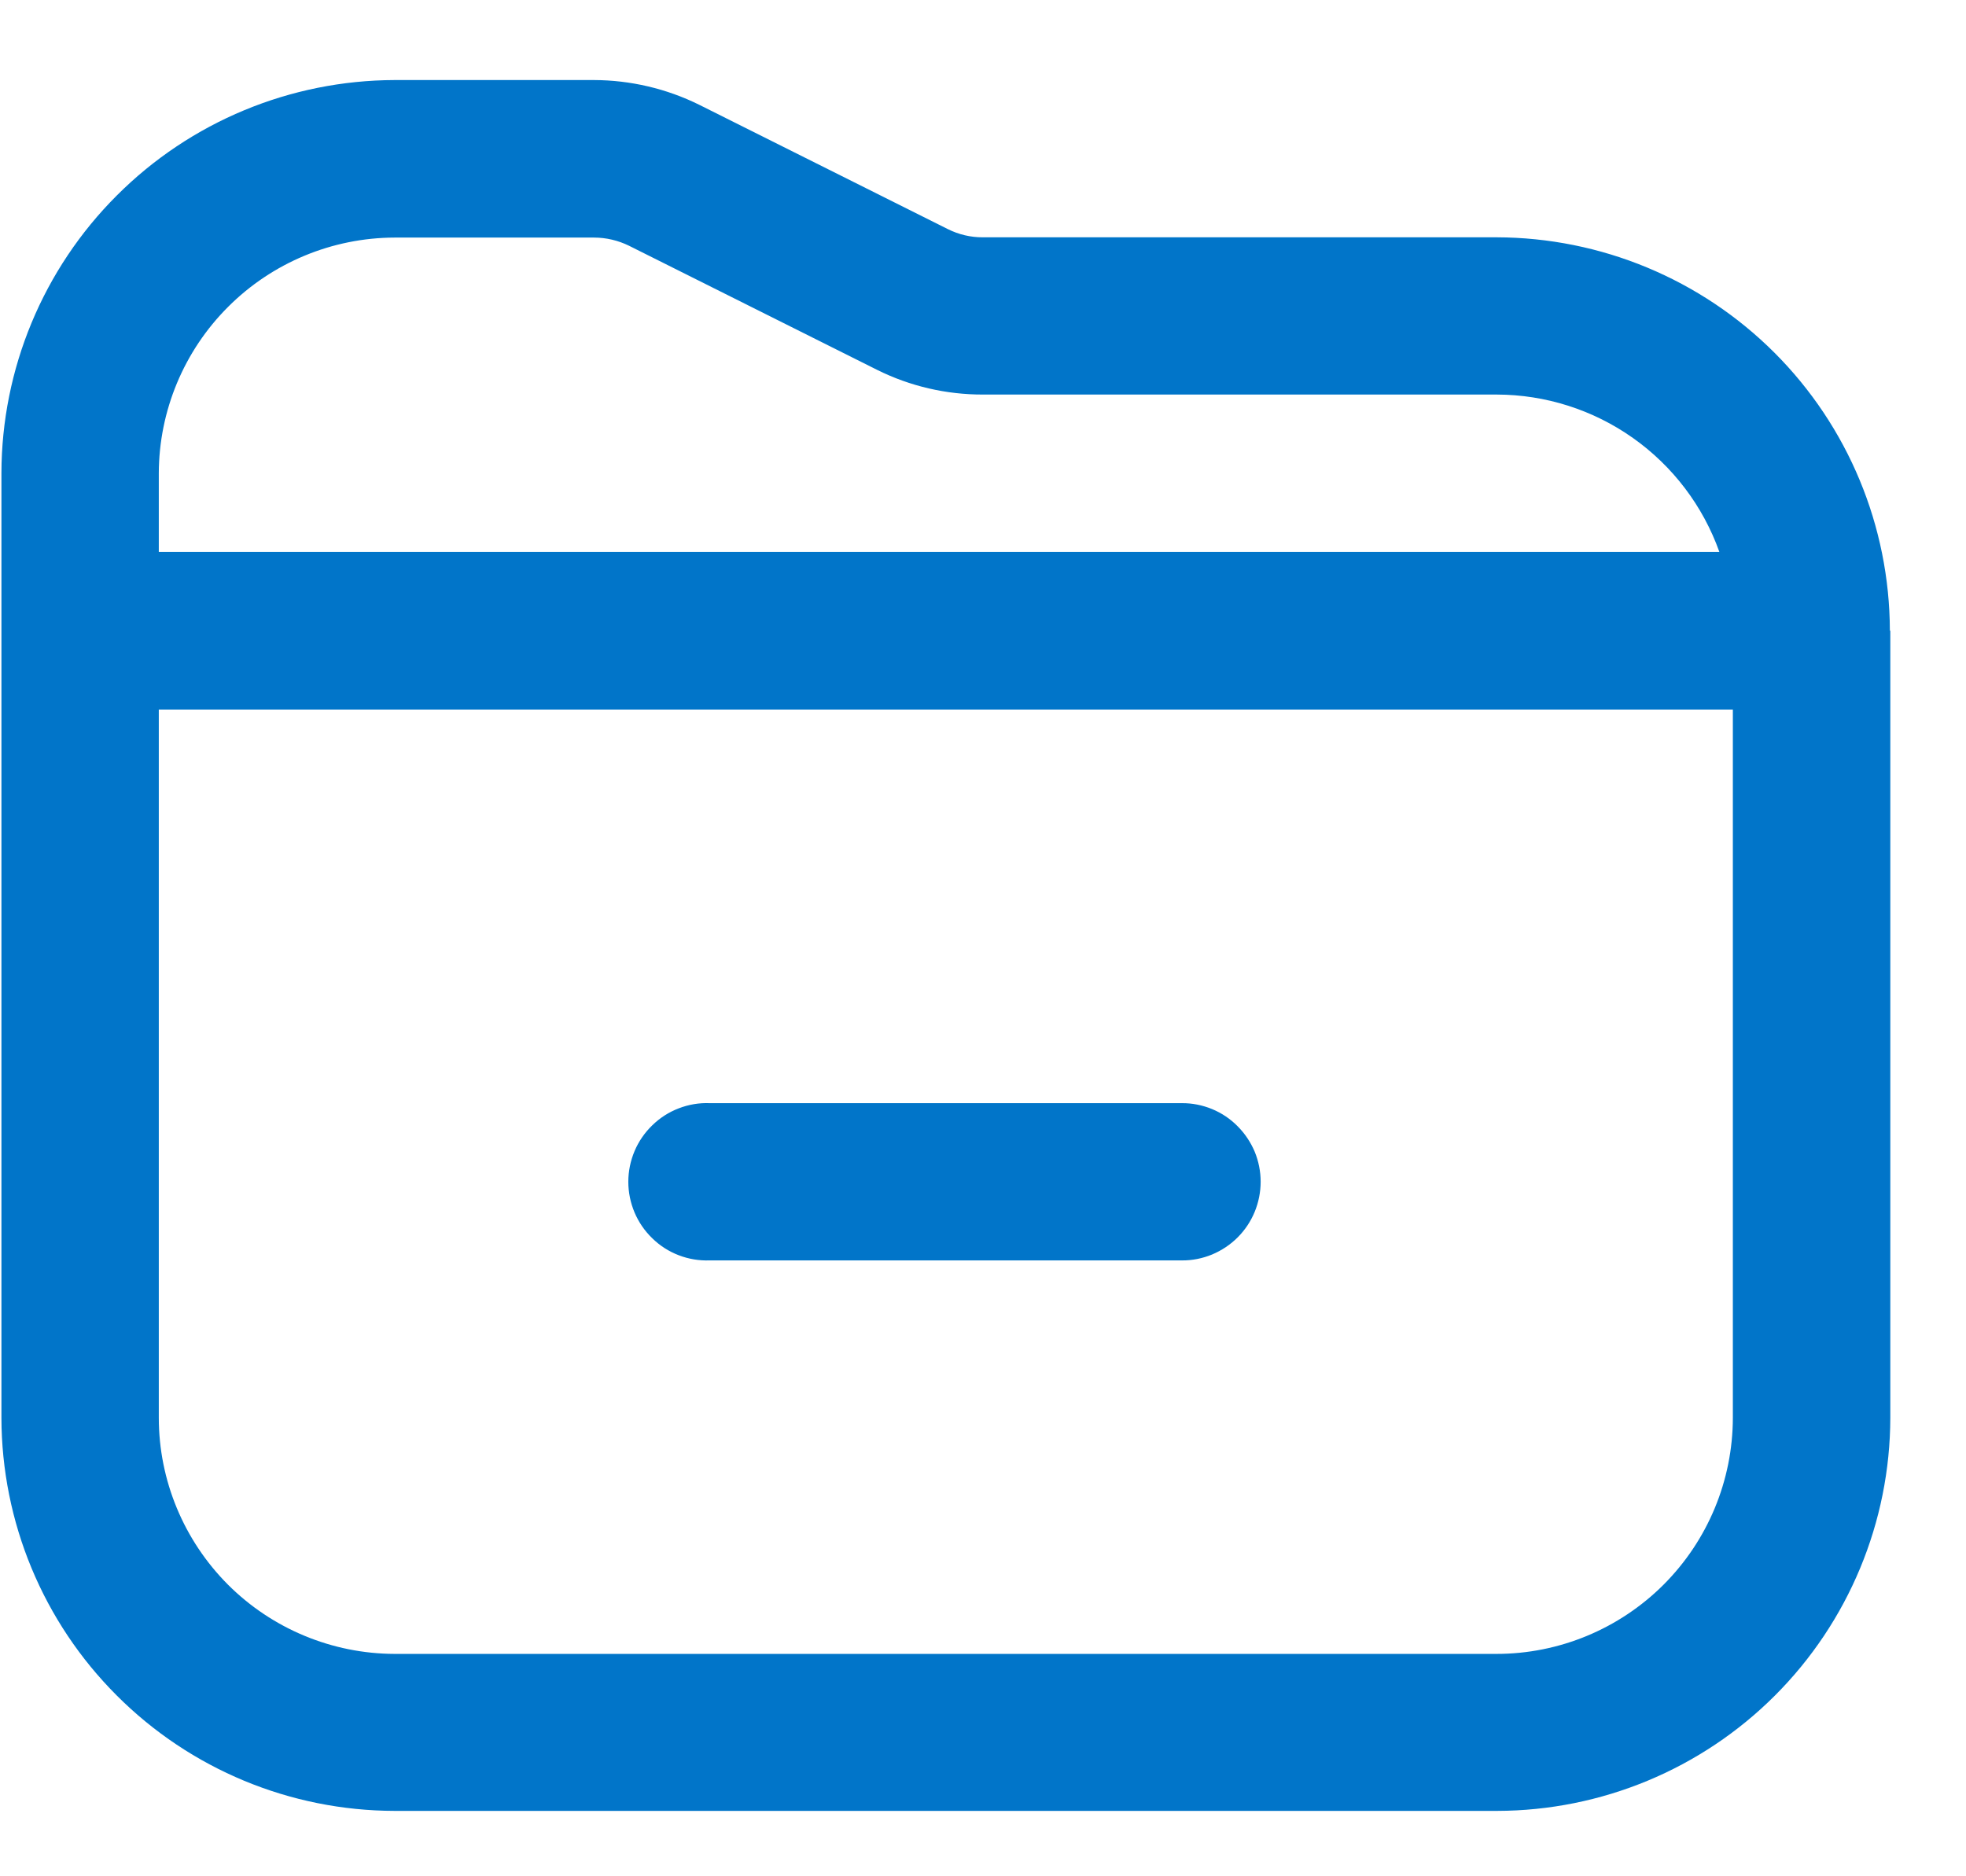 <?xml version="1.0" encoding="UTF-8"?> <svg xmlns="http://www.w3.org/2000/svg" width="22" height="21" viewBox="0 0 22 21" fill="none"><path d="M14.107 13.226C14.107 13.342 14.084 13.457 14.04 13.564C13.996 13.671 13.931 13.768 13.849 13.85C13.767 13.932 13.67 13.996 13.563 14.041C13.456 14.085 13.341 14.108 13.226 14.107H7.942C7.824 14.111 7.706 14.092 7.595 14.049C7.485 14.007 7.385 13.943 7.3 13.86C7.215 13.778 7.147 13.68 7.101 13.571C7.055 13.462 7.031 13.345 7.031 13.227C7.031 13.109 7.055 12.992 7.101 12.883C7.147 12.774 7.215 12.676 7.3 12.594C7.385 12.511 7.485 12.447 7.595 12.405C7.706 12.362 7.824 12.342 7.942 12.347H13.226C13.341 12.346 13.456 12.369 13.563 12.413C13.67 12.457 13.767 12.522 13.848 12.604C13.93 12.686 13.995 12.783 14.04 12.889C14.084 12.996 14.107 13.111 14.107 13.226ZM21.153 7.061V15.868C21.151 17.035 20.686 18.153 19.862 18.977C19.037 19.802 17.919 20.266 16.753 20.268H4.416C3.249 20.266 2.131 19.802 1.307 18.977C0.482 18.153 0.018 17.035 0.016 15.868L0.016 5.296C0.018 4.13 0.482 3.012 1.307 2.188C2.131 1.363 3.249 0.899 4.416 0.896H6.646C7.055 0.897 7.46 0.992 7.827 1.174L10.606 2.564C10.728 2.625 10.862 2.657 10.999 2.656H16.748C17.914 2.659 19.032 3.123 19.857 3.948C20.681 4.772 21.145 5.89 21.148 7.056L21.153 7.061ZM1.777 5.296V6.177H19.24C19.057 5.663 18.719 5.217 18.273 4.902C17.828 4.587 17.295 4.417 16.749 4.416H11C10.589 4.417 10.184 4.323 9.816 4.14L7.04 2.751C6.918 2.691 6.783 2.659 6.647 2.659H4.416C3.717 2.661 3.047 2.94 2.553 3.434C2.058 3.928 1.779 4.598 1.777 5.296ZM19.391 15.868V7.942H1.777V15.868C1.777 16.568 2.056 17.239 2.55 17.735C3.045 18.23 3.716 18.509 4.416 18.511H16.746C17.447 18.511 18.119 18.232 18.615 17.737C19.111 17.241 19.39 16.57 19.391 15.868Z" fill="#0175C9"></path></svg> 